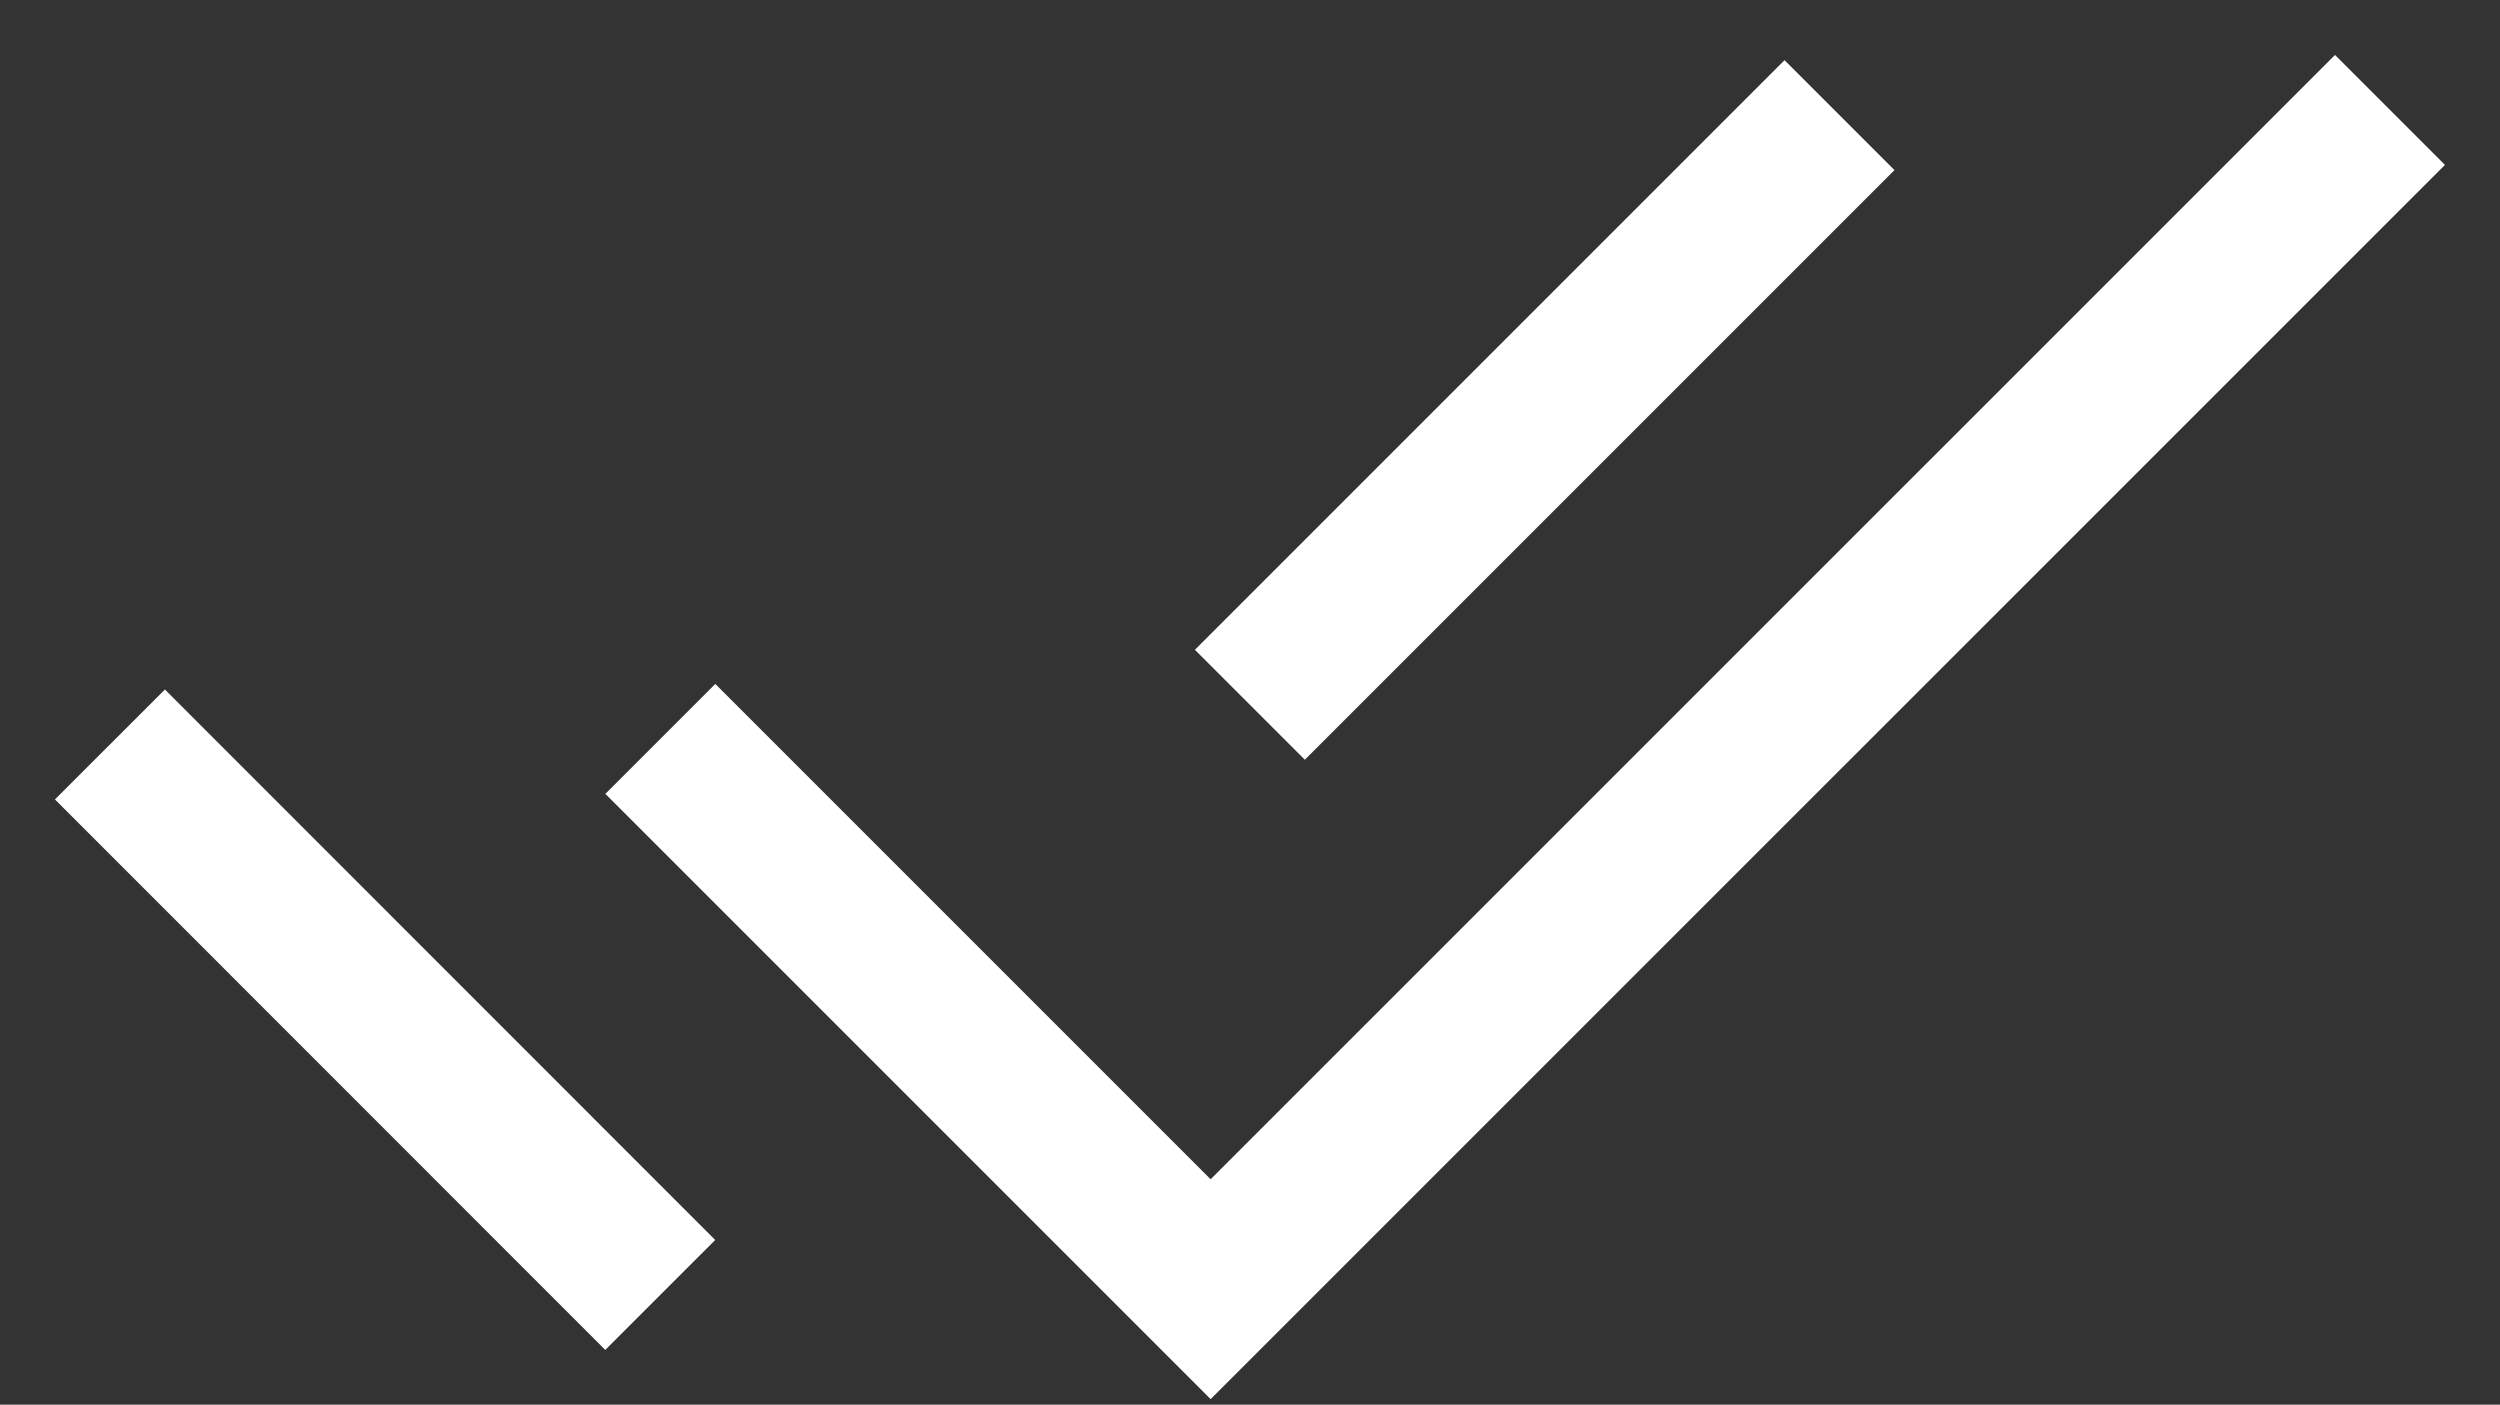 <svg xmlns="http://www.w3.org/2000/svg" width="27.335" height="15.359" viewBox="0 0 27.335 15.359">
  <rect x="0" y="0" width="27.335" height="15.359" fill="#333333" stroke="none"/>
  <g id="Interface_Check_All_Big" data-name="Interface / Check_All_Big" transform="translate(1.202 1.202)">
    <path id="Vector" d="M8.068,13.22l6.017,6.017L26.98,6.343M2.05,13.281,8.067,19.3M20.961,6.4l-6.447,6.447" transform="translate(-2.05 -6.343)" fill="none" stroke="#fff" stroke-width="1.7"/>
  </g>
</svg>
